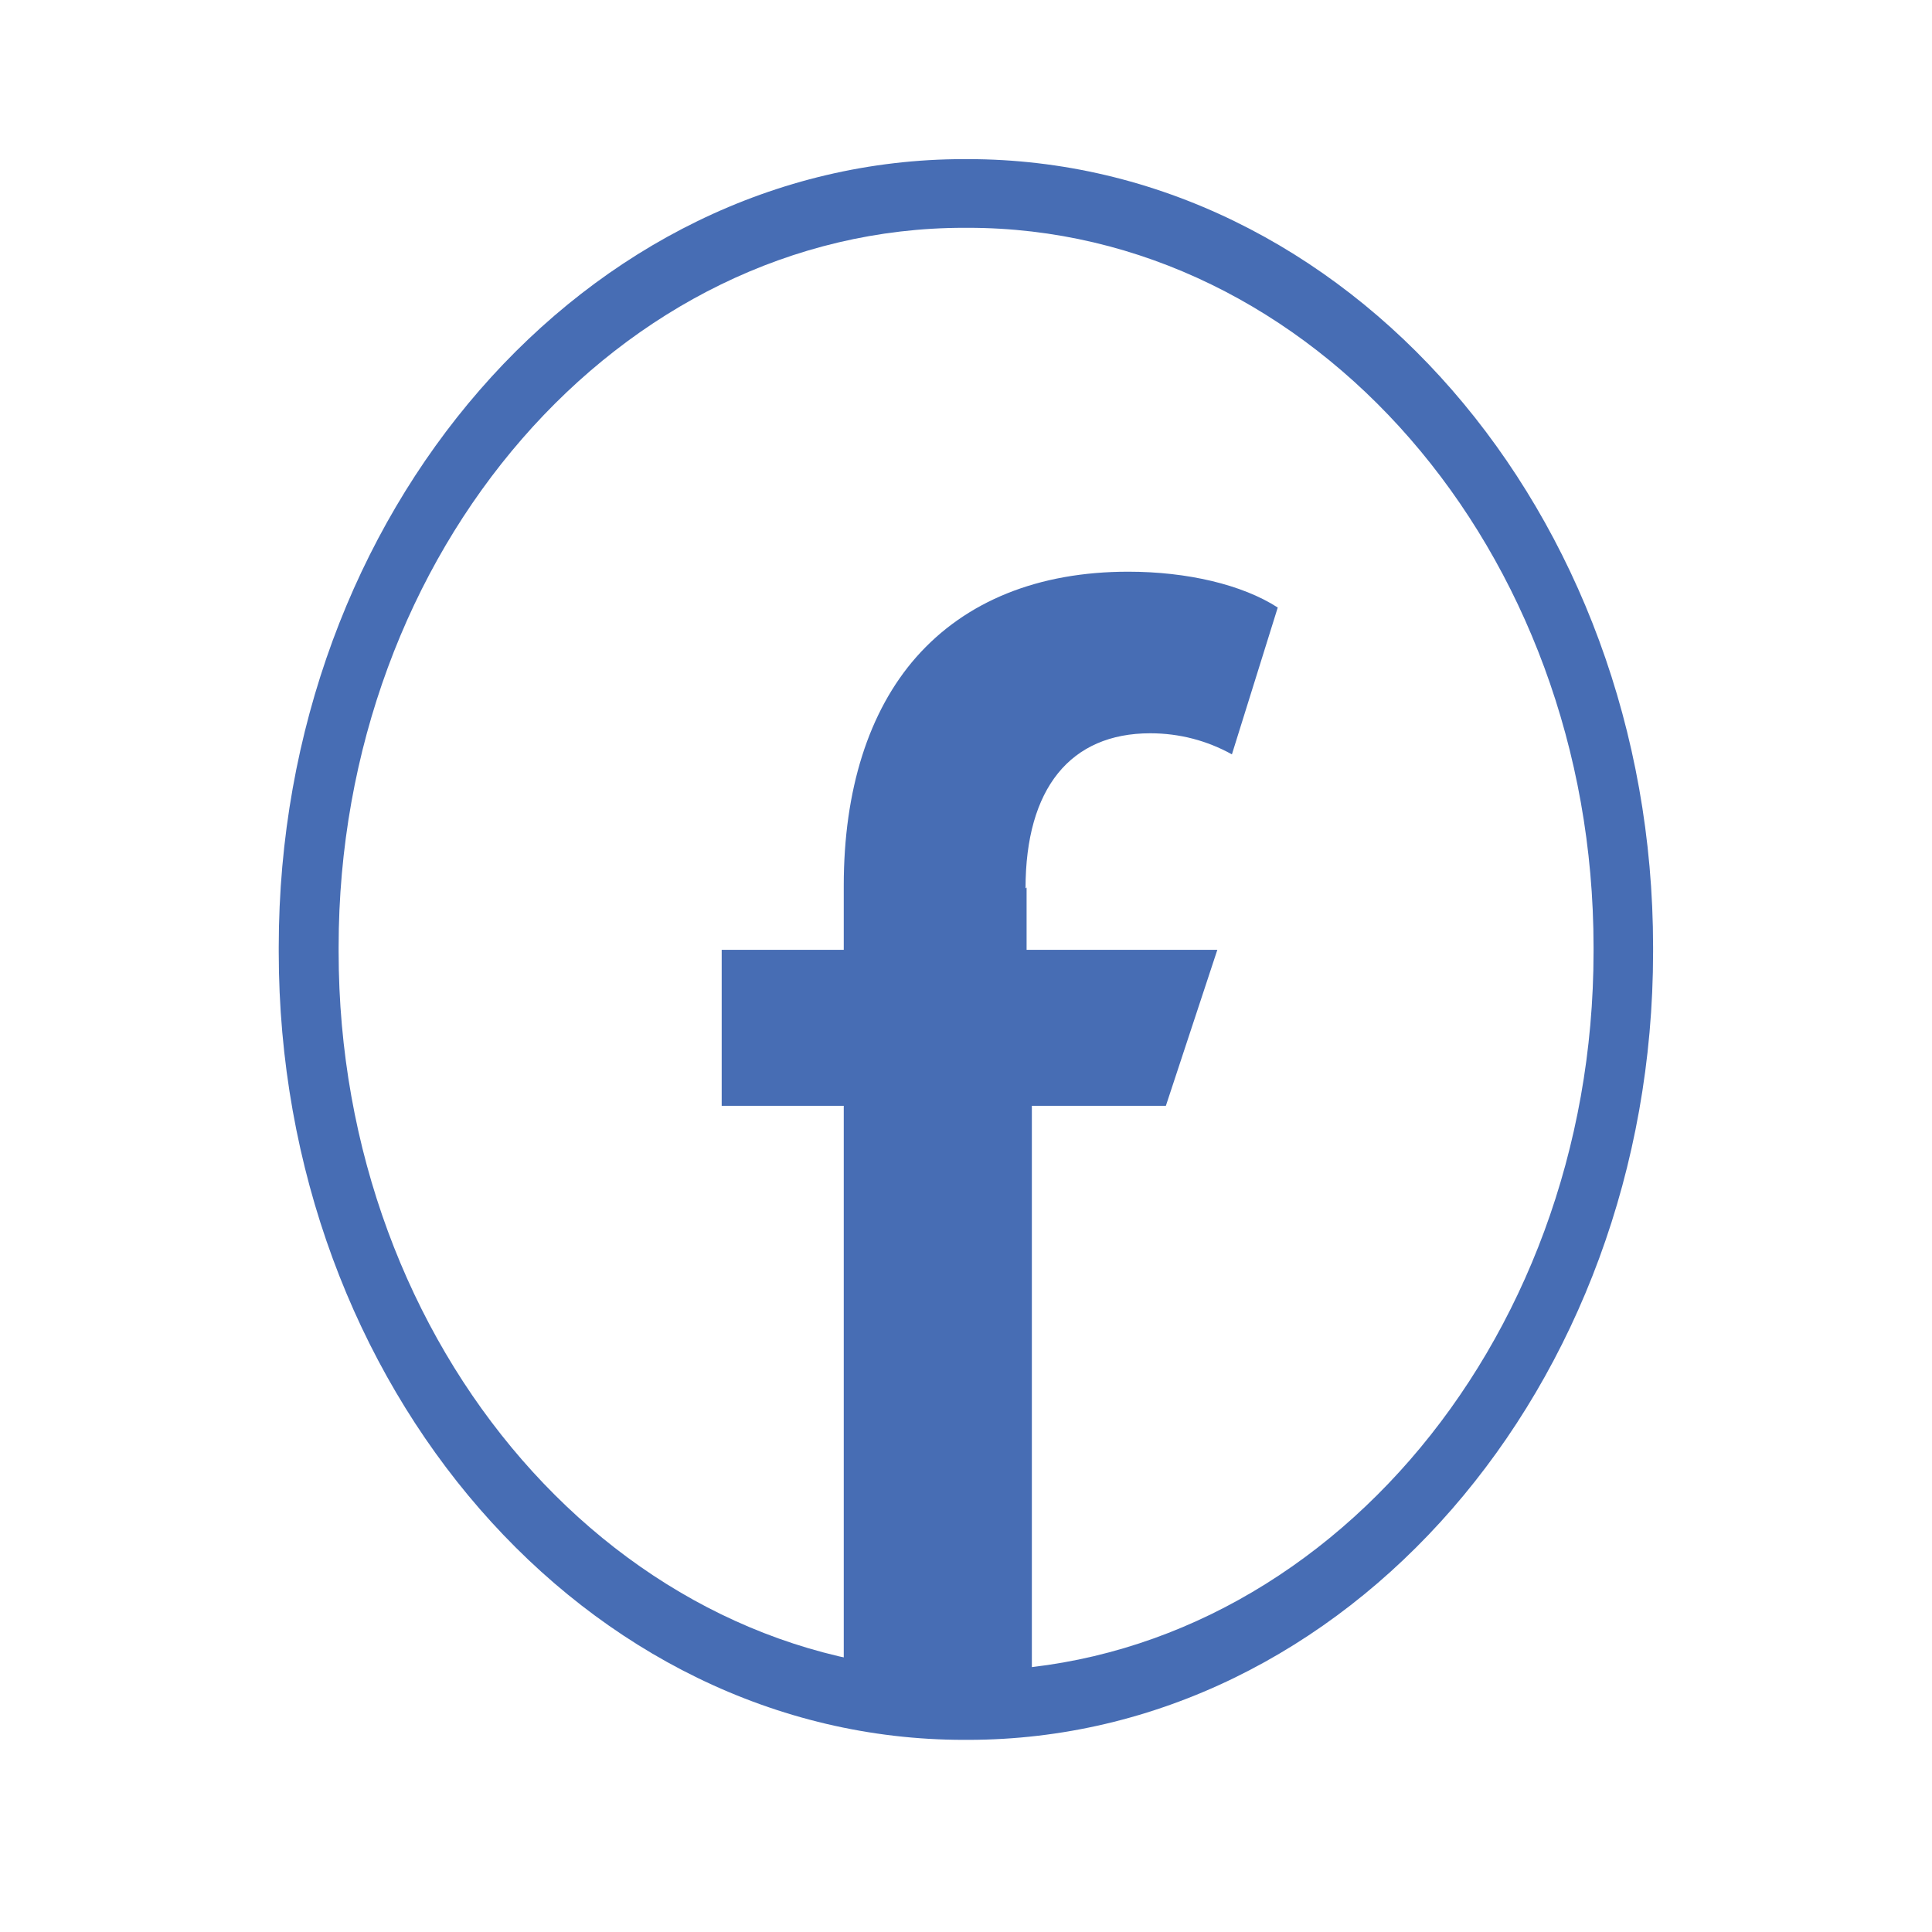 <?xml version="1.0" encoding="UTF-8"?>
<svg id="Layer_1" xmlns="http://www.w3.org/2000/svg" xmlns:xlink="http://www.w3.org/1999/xlink" version="1.1" viewBox="0 0 110 110">
  <!-- Generator: Adobe Illustrator 29.5.0, SVG Export Plug-In . SVG Version: 2.1.0 Build 137)  -->
  <defs>
    <style>
      .st0 {
        fill: none;
      }

      .st1 {
        fill: #476db4;
      }

      .st2 {
        fill: url(#linear-gradient);
      }

      .st3 {
        clip-path: url(#clippath-1);
      }

      .st4 {
        clip-path: url(#clippath-2);
      }

      .st5 {
        clip-path: url(#clippath);
      }
    </style>
    <clipPath id="clippath">
      <rect class="st0" x="878.23" y="-546.22" width="26" height="27"/>
    </clipPath>
    <clipPath id="clippath-1">
      <path class="st0" d="M891.15-519.73c7.04,0,12.78-5.73,12.78-12.78s-5.74-12.78-12.78-12.78-12.78,5.74-12.78,12.78,5.73,12.78,12.78,12.78Z"/>
    </clipPath>
    <clipPath id="clippath-2">
      <path class="st0" d="M891.15-519.73c7.04,0,12.78-5.73,12.78-12.78s-5.74-12.78-12.78-12.78-12.78,5.74-12.78,12.78,5.73,12.78,12.78,12.78Z"/>
    </clipPath>
    <linearGradient id="linear-gradient" x1="-76.82" y1="-135.46" x2="-75.4" y2="-135.46" gradientTransform="translate(4712.13 539.1) rotate(-45) scale(25.54)" gradientUnits="userSpaceOnUse">
      <stop offset="0" stop-color="#f99f42"/>
      <stop offset=".12" stop-color="#f99f42"/>
      <stop offset=".14" stop-color="#f99f42"/>
      <stop offset=".14" stop-color="#f99f42"/>
      <stop offset=".15" stop-color="#f99e42"/>
      <stop offset=".15" stop-color="#f89c44"/>
      <stop offset=".16" stop-color="#f89943"/>
      <stop offset=".16" stop-color="#f89745"/>
      <stop offset=".16" stop-color="#f79547"/>
      <stop offset=".17" stop-color="#f79249"/>
      <stop offset=".17" stop-color="#f78f4a"/>
      <stop offset=".18" stop-color="#f68c49"/>
      <stop offset=".18" stop-color="#f68a4a"/>
      <stop offset=".18" stop-color="#f6884a"/>
      <stop offset=".19" stop-color="#f58649"/>
      <stop offset=".19" stop-color="#f5834a"/>
      <stop offset=".2" stop-color="#f5814b"/>
      <stop offset=".2" stop-color="#f47e4c"/>
      <stop offset=".2" stop-color="#f47c4d"/>
      <stop offset=".21" stop-color="#f47a4f"/>
      <stop offset=".21" stop-color="#f47750"/>
      <stop offset=".21" stop-color="#f37551"/>
      <stop offset=".22" stop-color="#f37352"/>
      <stop offset=".22" stop-color="#f37153"/>
      <stop offset=".23" stop-color="#f36f54"/>
      <stop offset=".23" stop-color="#f26d55"/>
      <stop offset=".23" stop-color="#f26b54"/>
      <stop offset=".24" stop-color="#f26856"/>
      <stop offset=".24" stop-color="#f26758"/>
      <stop offset=".25" stop-color="#f1635a"/>
      <stop offset=".25" stop-color="#f1625b"/>
      <stop offset=".25" stop-color="#f1605c"/>
      <stop offset=".26" stop-color="#f15e5d"/>
      <stop offset=".26" stop-color="#f15c5e"/>
      <stop offset=".27" stop-color="#f15a60"/>
      <stop offset=".27" stop-color="#f05860"/>
      <stop offset=".27" stop-color="#f05661"/>
      <stop offset=".28" stop-color="#f05361"/>
      <stop offset=".28" stop-color="#ef5263"/>
      <stop offset=".29" stop-color="#ee4f64"/>
      <stop offset=".29" stop-color="#ed4d65"/>
      <stop offset=".29" stop-color="#ed4b68"/>
      <stop offset=".3" stop-color="#ed4969"/>
      <stop offset=".3" stop-color="#ee476a"/>
      <stop offset=".3" stop-color="#ec446b"/>
      <stop offset=".31" stop-color="#ed426d"/>
      <stop offset=".31" stop-color="#ec416e"/>
      <stop offset=".32" stop-color="#eb3e6f"/>
      <stop offset=".32" stop-color="#eb3c70"/>
      <stop offset=".32" stop-color="#ea3972"/>
      <stop offset=".33" stop-color="#ea3873"/>
      <stop offset=".33" stop-color="#e93675"/>
      <stop offset=".34" stop-color="#e83676"/>
      <stop offset=".34" stop-color="#e83477"/>
      <stop offset=".34" stop-color="#e63178"/>
      <stop offset=".35" stop-color="#e62f78"/>
      <stop offset=".35" stop-color="#e72c7a"/>
      <stop offset=".36" stop-color="#e52c7b"/>
      <stop offset=".36" stop-color="#e5287d"/>
      <stop offset=".36" stop-color="#e4267d"/>
      <stop offset=".37" stop-color="#e3267e"/>
      <stop offset=".37" stop-color="#e32380"/>
      <stop offset=".38" stop-color="#e32181"/>
      <stop offset=".38" stop-color="#e22181"/>
      <stop offset=".38" stop-color="#e21f82"/>
      <stop offset=".39" stop-color="#e21e84"/>
      <stop offset=".39" stop-color="#e11c85"/>
      <stop offset=".39" stop-color="#df1c86"/>
      <stop offset=".4" stop-color="#de1a87"/>
      <stop offset=".4" stop-color="#dd1a88"/>
      <stop offset=".41" stop-color="#db1a8a"/>
      <stop offset=".41" stop-color="#d81d8b"/>
      <stop offset=".41" stop-color="#d5208c"/>
      <stop offset=".42" stop-color="#d3218e"/>
      <stop offset=".42" stop-color="#d1238f"/>
      <stop offset=".43" stop-color="#cf238f"/>
      <stop offset=".43" stop-color="#cc248f"/>
      <stop offset=".43" stop-color="#cb2690"/>
      <stop offset=".44" stop-color="#c92890"/>
      <stop offset=".44" stop-color="#c52a91"/>
      <stop offset=".45" stop-color="#c32b91"/>
      <stop offset=".45" stop-color="#c22b91"/>
      <stop offset=".45" stop-color="#c12b91"/>
      <stop offset=".46" stop-color="#bd2c91"/>
      <stop offset=".46" stop-color="#b92e91"/>
      <stop offset=".46" stop-color="#b72e92"/>
      <stop offset=".47" stop-color="#b52f92"/>
      <stop offset=".47" stop-color="#b22f92"/>
      <stop offset=".48" stop-color="#b03192"/>
      <stop offset=".48" stop-color="#ae3293"/>
      <stop offset=".48" stop-color="#ac3293"/>
      <stop offset=".49" stop-color="#a93393"/>
      <stop offset=".49" stop-color="#a73493"/>
      <stop offset=".5" stop-color="#a43493"/>
      <stop offset=".5" stop-color="#a13594"/>
      <stop offset=".5" stop-color="#9e3694"/>
      <stop offset=".51" stop-color="#9c3794"/>
      <stop offset=".51" stop-color="#993795"/>
      <stop offset=".52" stop-color="#963895"/>
      <stop offset=".52" stop-color="#963895"/>
      <stop offset=".52" stop-color="#933895"/>
      <stop offset=".53" stop-color="#913a95"/>
      <stop offset=".53" stop-color="#8f3a96"/>
      <stop offset=".54" stop-color="#8d3b96"/>
      <stop offset=".54" stop-color="#8b3b96"/>
      <stop offset=".54" stop-color="#893c96"/>
      <stop offset=".55" stop-color="#873c97"/>
      <stop offset=".55" stop-color="#863c97"/>
      <stop offset=".55" stop-color="#843d97"/>
      <stop offset=".56" stop-color="#813e98"/>
      <stop offset=".56" stop-color="#7f3e98"/>
      <stop offset=".57" stop-color="#7e3f98"/>
      <stop offset=".57" stop-color="#7c3f98"/>
      <stop offset=".57" stop-color="#7a4098"/>
      <stop offset=".58" stop-color="#794098"/>
      <stop offset=".58" stop-color="#774099"/>
      <stop offset=".59" stop-color="#754099"/>
      <stop offset=".59" stop-color="#744199"/>
      <stop offset=".59" stop-color="#734199"/>
      <stop offset=".6" stop-color="#724199"/>
      <stop offset=".6" stop-color="#72429a"/>
      <stop offset=".61" stop-color="#70429a"/>
      <stop offset=".61" stop-color="#6f429a"/>
      <stop offset=".61" stop-color="#6f429a"/>
      <stop offset=".62" stop-color="#6e429a"/>
      <stop offset=".62" stop-color="#6e439a"/>
      <stop offset=".62" stop-color="#6c439a"/>
      <stop offset=".63" stop-color="#6c429a"/>
      <stop offset=".63" stop-color="#6c429a"/>
      <stop offset=".64" stop-color="#6b449b"/>
      <stop offset=".64" stop-color="#6a449b"/>
      <stop offset=".64" stop-color="#6a449b"/>
      <stop offset=".65" stop-color="#6a449b"/>
      <stop offset=".65" stop-color="#68469c"/>
      <stop offset=".66" stop-color="#67469c"/>
      <stop offset=".66" stop-color="#66469c"/>
      <stop offset=".66" stop-color="#65469c"/>
      <stop offset=".67" stop-color="#65469c"/>
      <stop offset=".67" stop-color="#64489d"/>
      <stop offset=".68" stop-color="#63489d"/>
      <stop offset=".68" stop-color="#62489d"/>
      <stop offset=".68" stop-color="#62489d"/>
      <stop offset=".69" stop-color="#614a9e"/>
      <stop offset=".69" stop-color="#5f499e"/>
      <stop offset=".7" stop-color="#5e4a9e"/>
      <stop offset=".7" stop-color="#5e4a9e"/>
      <stop offset=".7" stop-color="#5e4a9e"/>
      <stop offset=".71" stop-color="#5d4b9f"/>
      <stop offset=".71" stop-color="#5d4b9f"/>
      <stop offset=".72" stop-color="#5c4b9f"/>
      <stop offset=".72" stop-color="#5b4ca0"/>
      <stop offset=".73" stop-color="#5a4ca0"/>
      <stop offset=".73" stop-color="#594da0"/>
      <stop offset=".73" stop-color="#584ea0"/>
      <stop offset=".74" stop-color="#584ea1"/>
      <stop offset=".74" stop-color="#574ea1"/>
      <stop offset=".75" stop-color="#564fa1"/>
      <stop offset=".75" stop-color="#5750a2"/>
      <stop offset=".75" stop-color="#5650a2"/>
      <stop offset=".76" stop-color="#5551a2"/>
      <stop offset=".76" stop-color="#5451a2"/>
      <stop offset=".77" stop-color="#5452a3"/>
      <stop offset=".77" stop-color="#5352a3"/>
      <stop offset=".77" stop-color="#5352a3"/>
      <stop offset=".78" stop-color="#5353a3"/>
      <stop offset=".79" stop-color="#5153a4"/>
      <stop offset=".79" stop-color="#5154a4"/>
      <stop offset=".79" stop-color="#5154a4"/>
      <stop offset=".8" stop-color="#5155a5"/>
      <stop offset=".8" stop-color="#5055a5"/>
      <stop offset=".8" stop-color="#5055a5"/>
      <stop offset=".81" stop-color="#5055a5"/>
      <stop offset=".81" stop-color="#5055a5"/>
      <stop offset=".82" stop-color="#5057a6"/>
      <stop offset=".82" stop-color="#4f57a6"/>
      <stop offset=".82" stop-color="#4e58a6"/>
      <stop offset=".83" stop-color="#4e58a6"/>
      <stop offset=".84" stop-color="#4c58a6"/>
      <stop offset=".84" stop-color="#4d59a7"/>
      <stop offset=".84" stop-color="#4c5aa8"/>
      <stop offset=".85" stop-color="#4b5aa8"/>
      <stop offset=".85" stop-color="#4b5aa8"/>
      <stop offset=".86" stop-color="#4b5aa8"/>
      <stop offset=".88" stop-color="#4b5aa8"/>
      <stop offset="1" stop-color="#4b5aa8"/>
    </linearGradient>
  </defs>
  <g class="st5">
    <g class="st3">
      <g class="st4">
        <path class="st2" d="M865.59-532.51l25.56,25.56,25.56-25.56-25.56-25.56-25.56,25.56Z"/>
      </g>
    </g>
  </g>
  <g>
    <path class="st1" d="M54.9,12.97c-19.64,0-35.62,18.39-35.62,40.95v.26c0,22.57,15.98,40.95,35.62,40.95h.21c19.64,0,35.62-18.39,35.62-40.95v-.26c0-22.57-15.98-40.95-35.62-40.95h-.21ZM55.1,99.06h-.21c-21.52,0-39.02-20.11-39.02-44.87v-.26c0-24.76,17.5-44.87,39.02-44.87h.21c21.52,0,39.02,20.11,39.02,44.87v.26c0,24.76-17.5,44.87-39.02,44.87"/>
    <path class="st1" d="M58.45,50.53v3.55h10.86l-2.93,8.88h-7.63v32.7h-10.71v-32.7h-6.95v-8.88h6.95v-3.66c0-5.43,1.41-9.92,4.13-13.01,2.82-3.19,6.95-4.86,12.07-4.86,3.34,0,6.48.73,8.51,2.04l-2.61,8.36c-1.41-.78-2.98-1.2-4.65-1.2-4.54,0-7.1,3.13-7.1,8.83"/>
  </g>
</svg>
